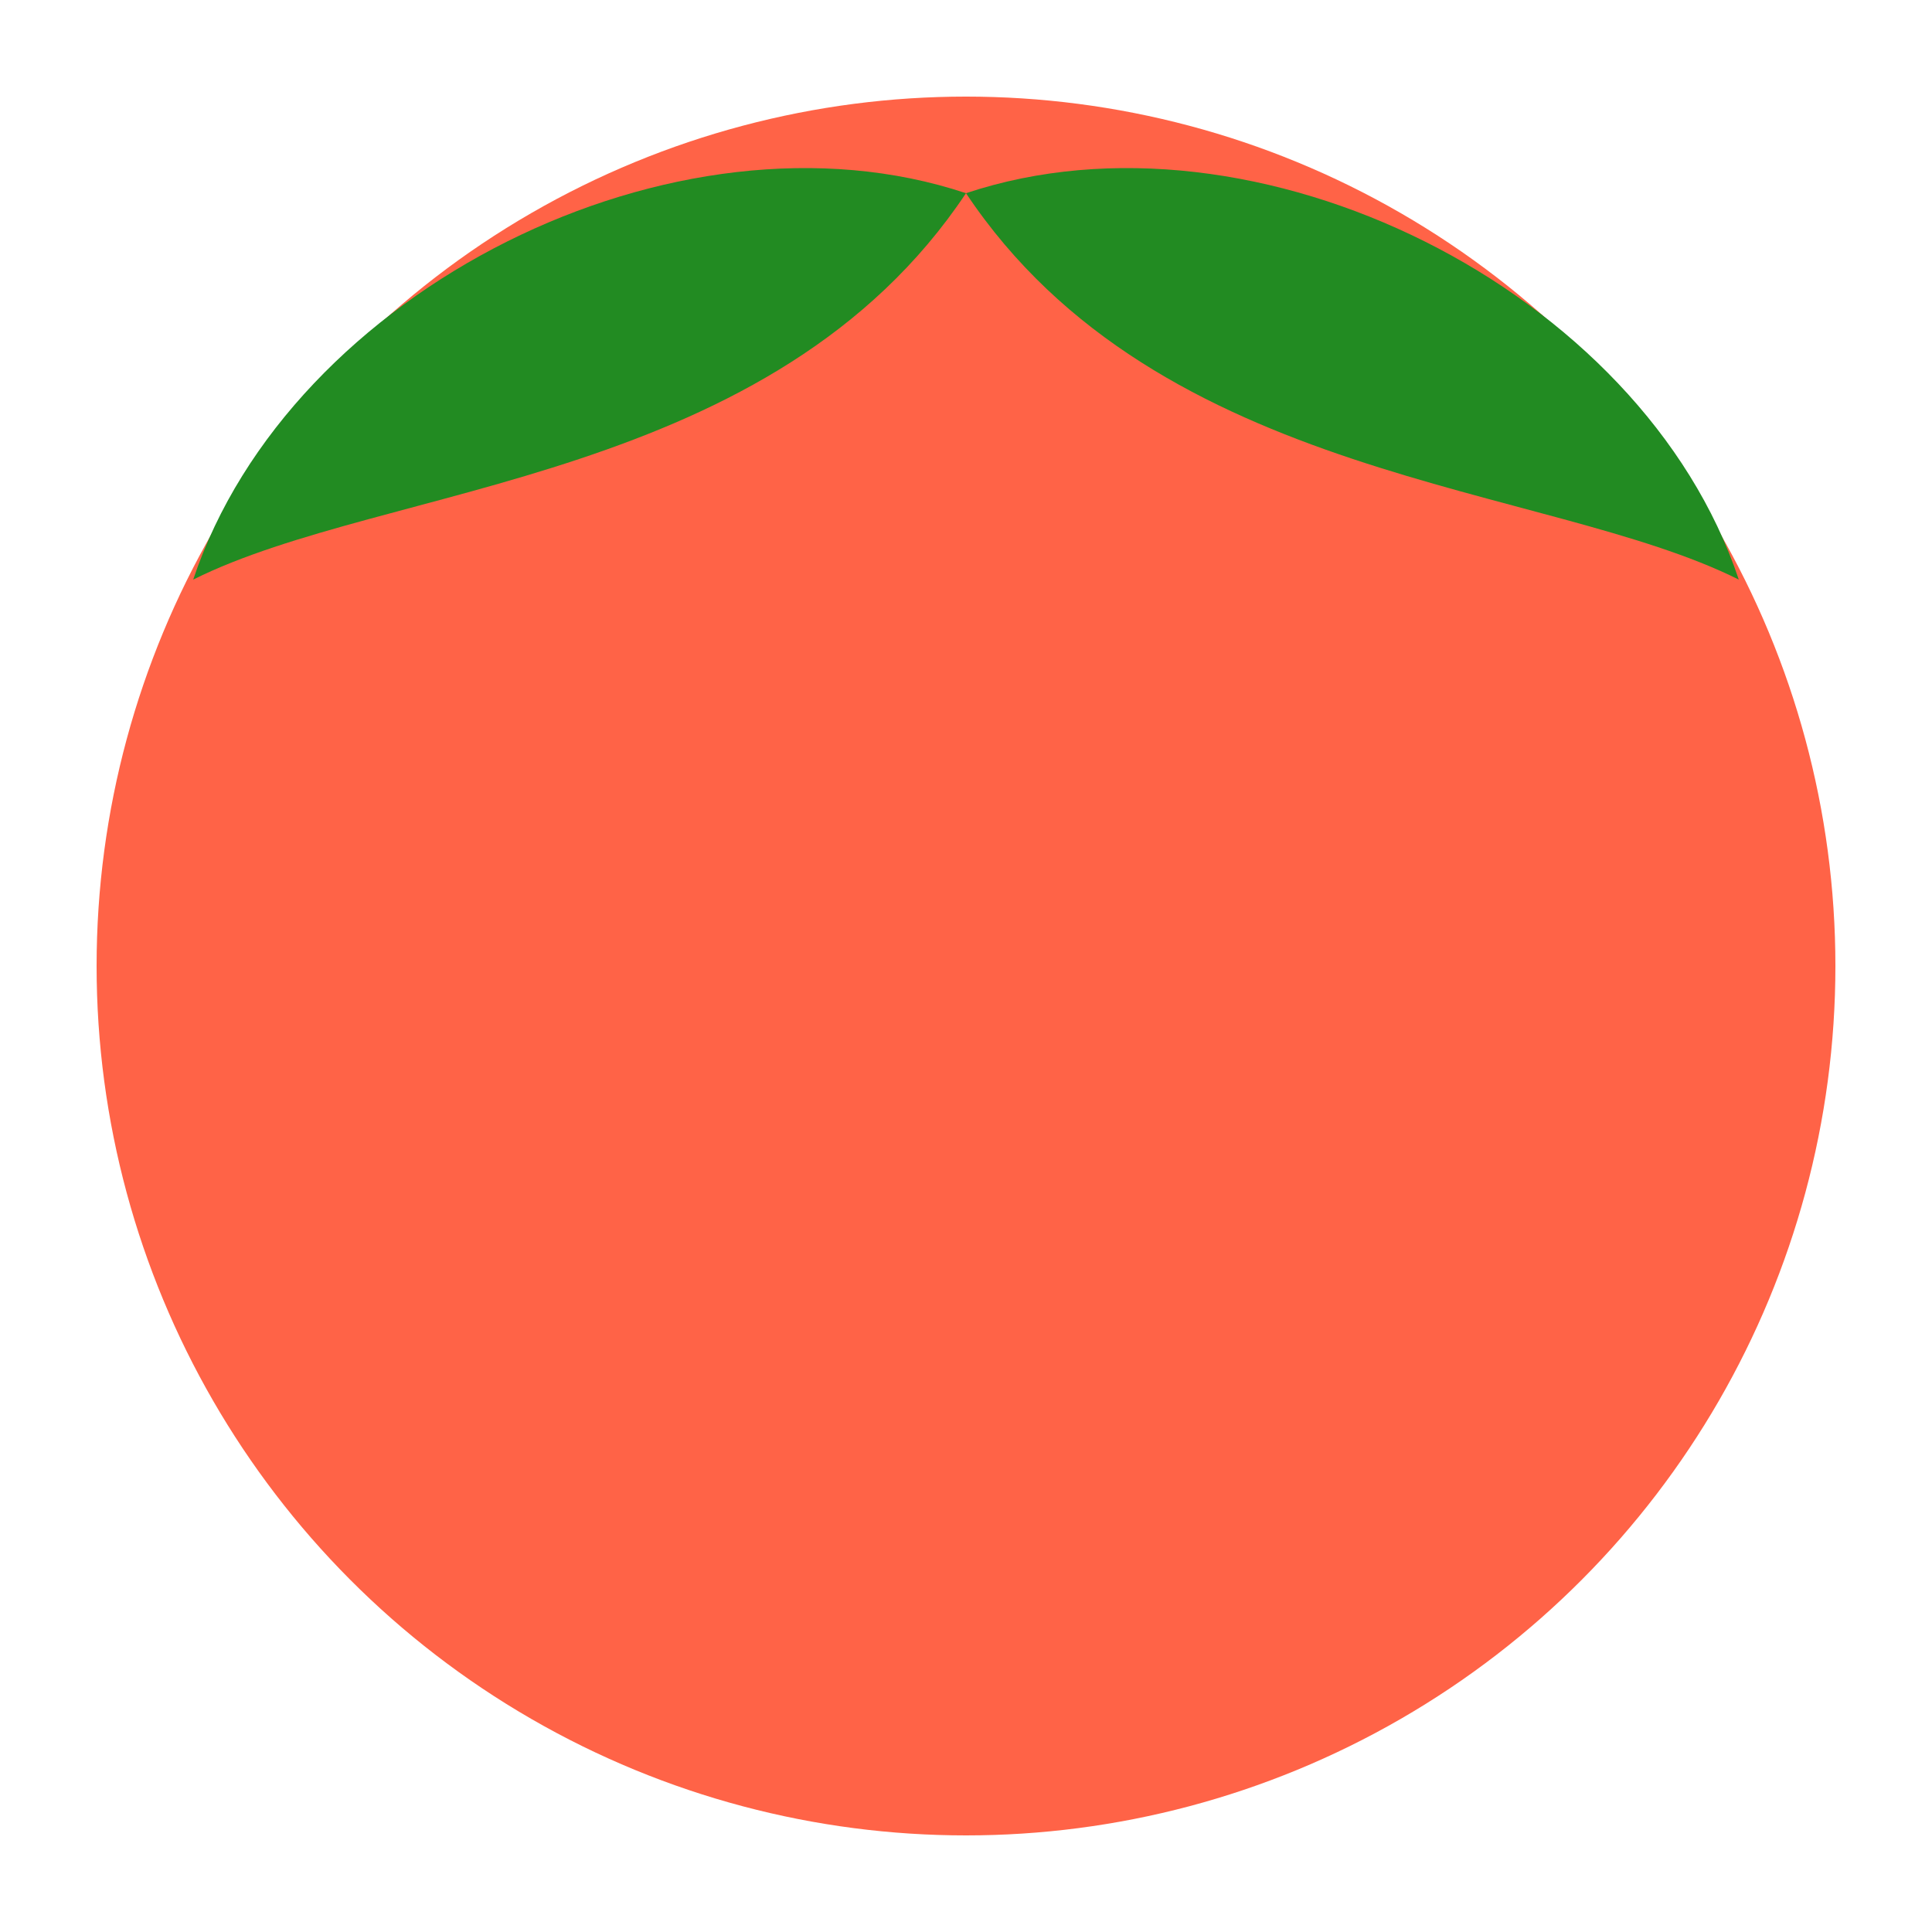 <svg xmlns="http://www.w3.org/2000/svg" viewBox="0 0 100 100">
  <circle cx="50" cy="50" r="45" fill="#ff6347"/>
  <path d="M50 10 C 60 25, 80 25, 90 30 C 85 15, 65 5, 50 10" fill="#228b22"/>
  <path d="M50 10 C 40 25, 20 25, 10 30 C 15 15, 35 5, 50 10" fill="#228b22"/>
</svg>
